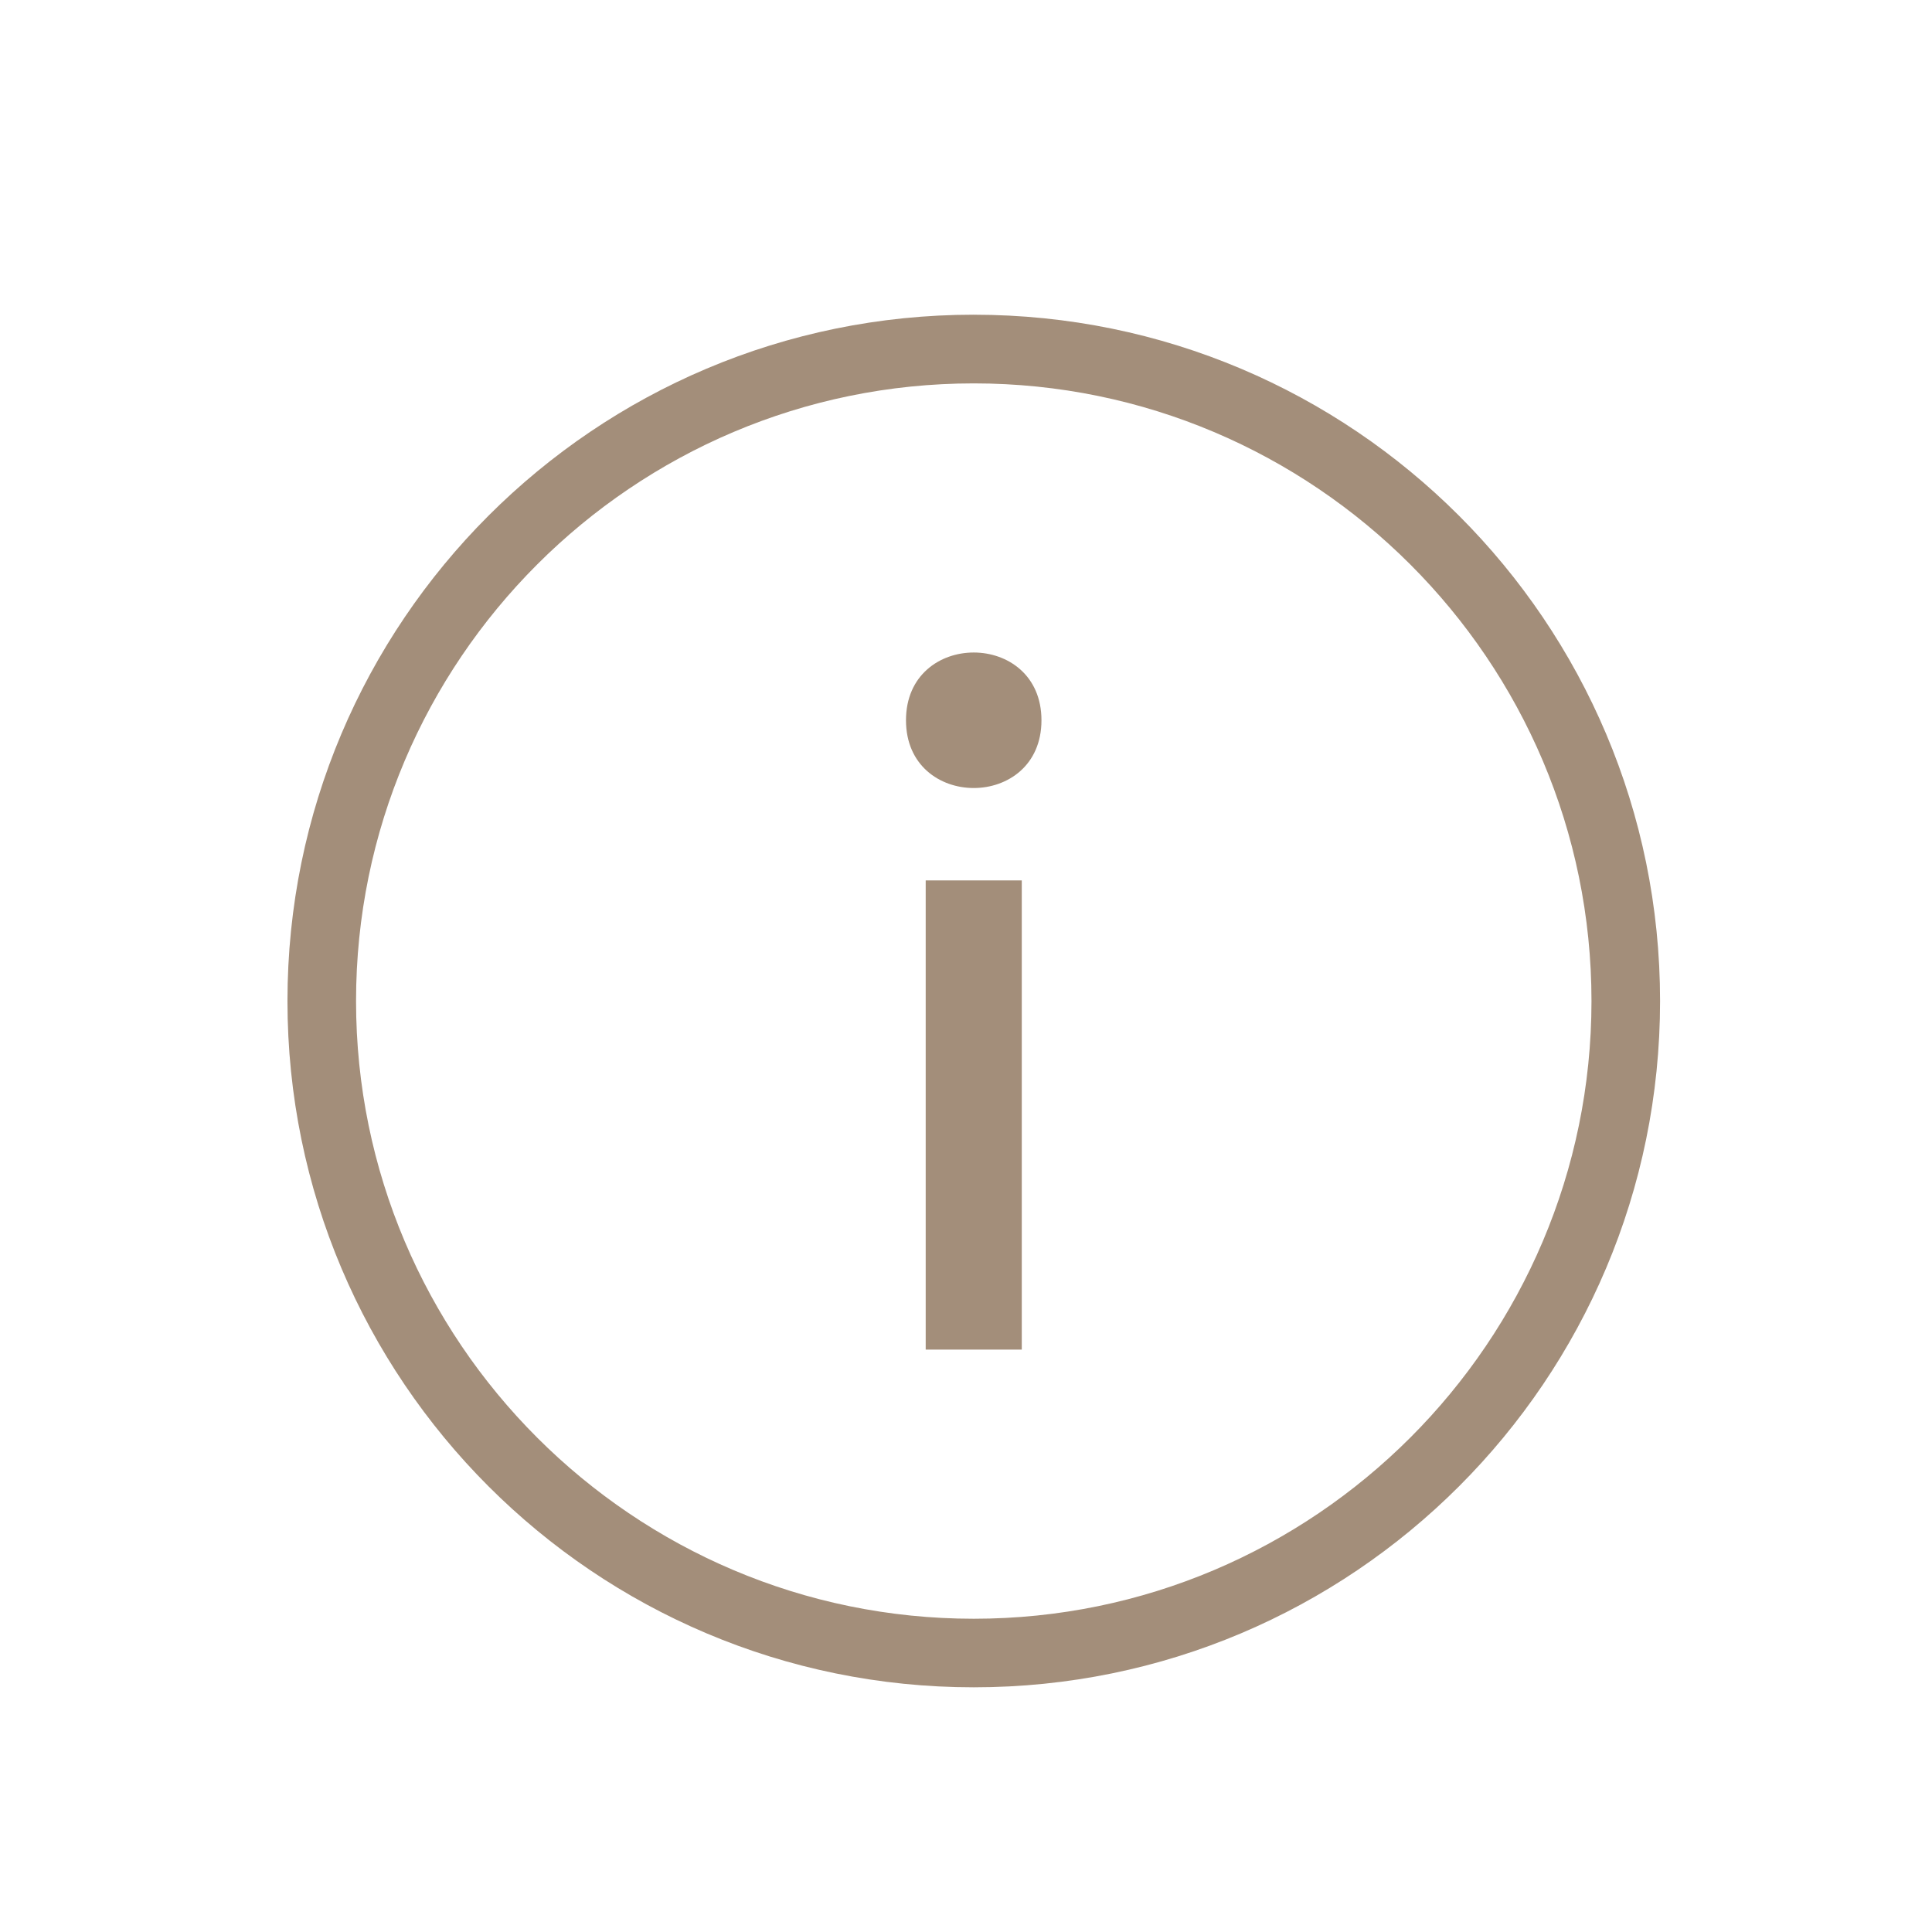 <svg fill="#A38E7A" width="100pt" height="100pt" viewBox="0 0 100 100" xmlns="http://www.w3.org/2000/svg"><path d="M53.906 37.281c0 4.676-7.012 4.676-7.012 0s7.012-4.676 7.012 0"/><path d="M50.402 19.844c17.629 0 31.973 14.344 31.973 31.973-.004 17.625-14.344 31.969-31.973 31.969s-31.973-14.34-31.973-31.973c0-17.629 14.34-31.969 31.973-31.969m0-3.555c-19.621 0-35.523 15.906-35.523 35.523 0 19.621 15.906 35.523 35.523 35.523 19.621 0 35.523-15.906 35.523-35.523S70.019 16.29 50.402 16.29z"/><path d="M47.914 45.57h4.973v24.285h-4.973z"/></svg>